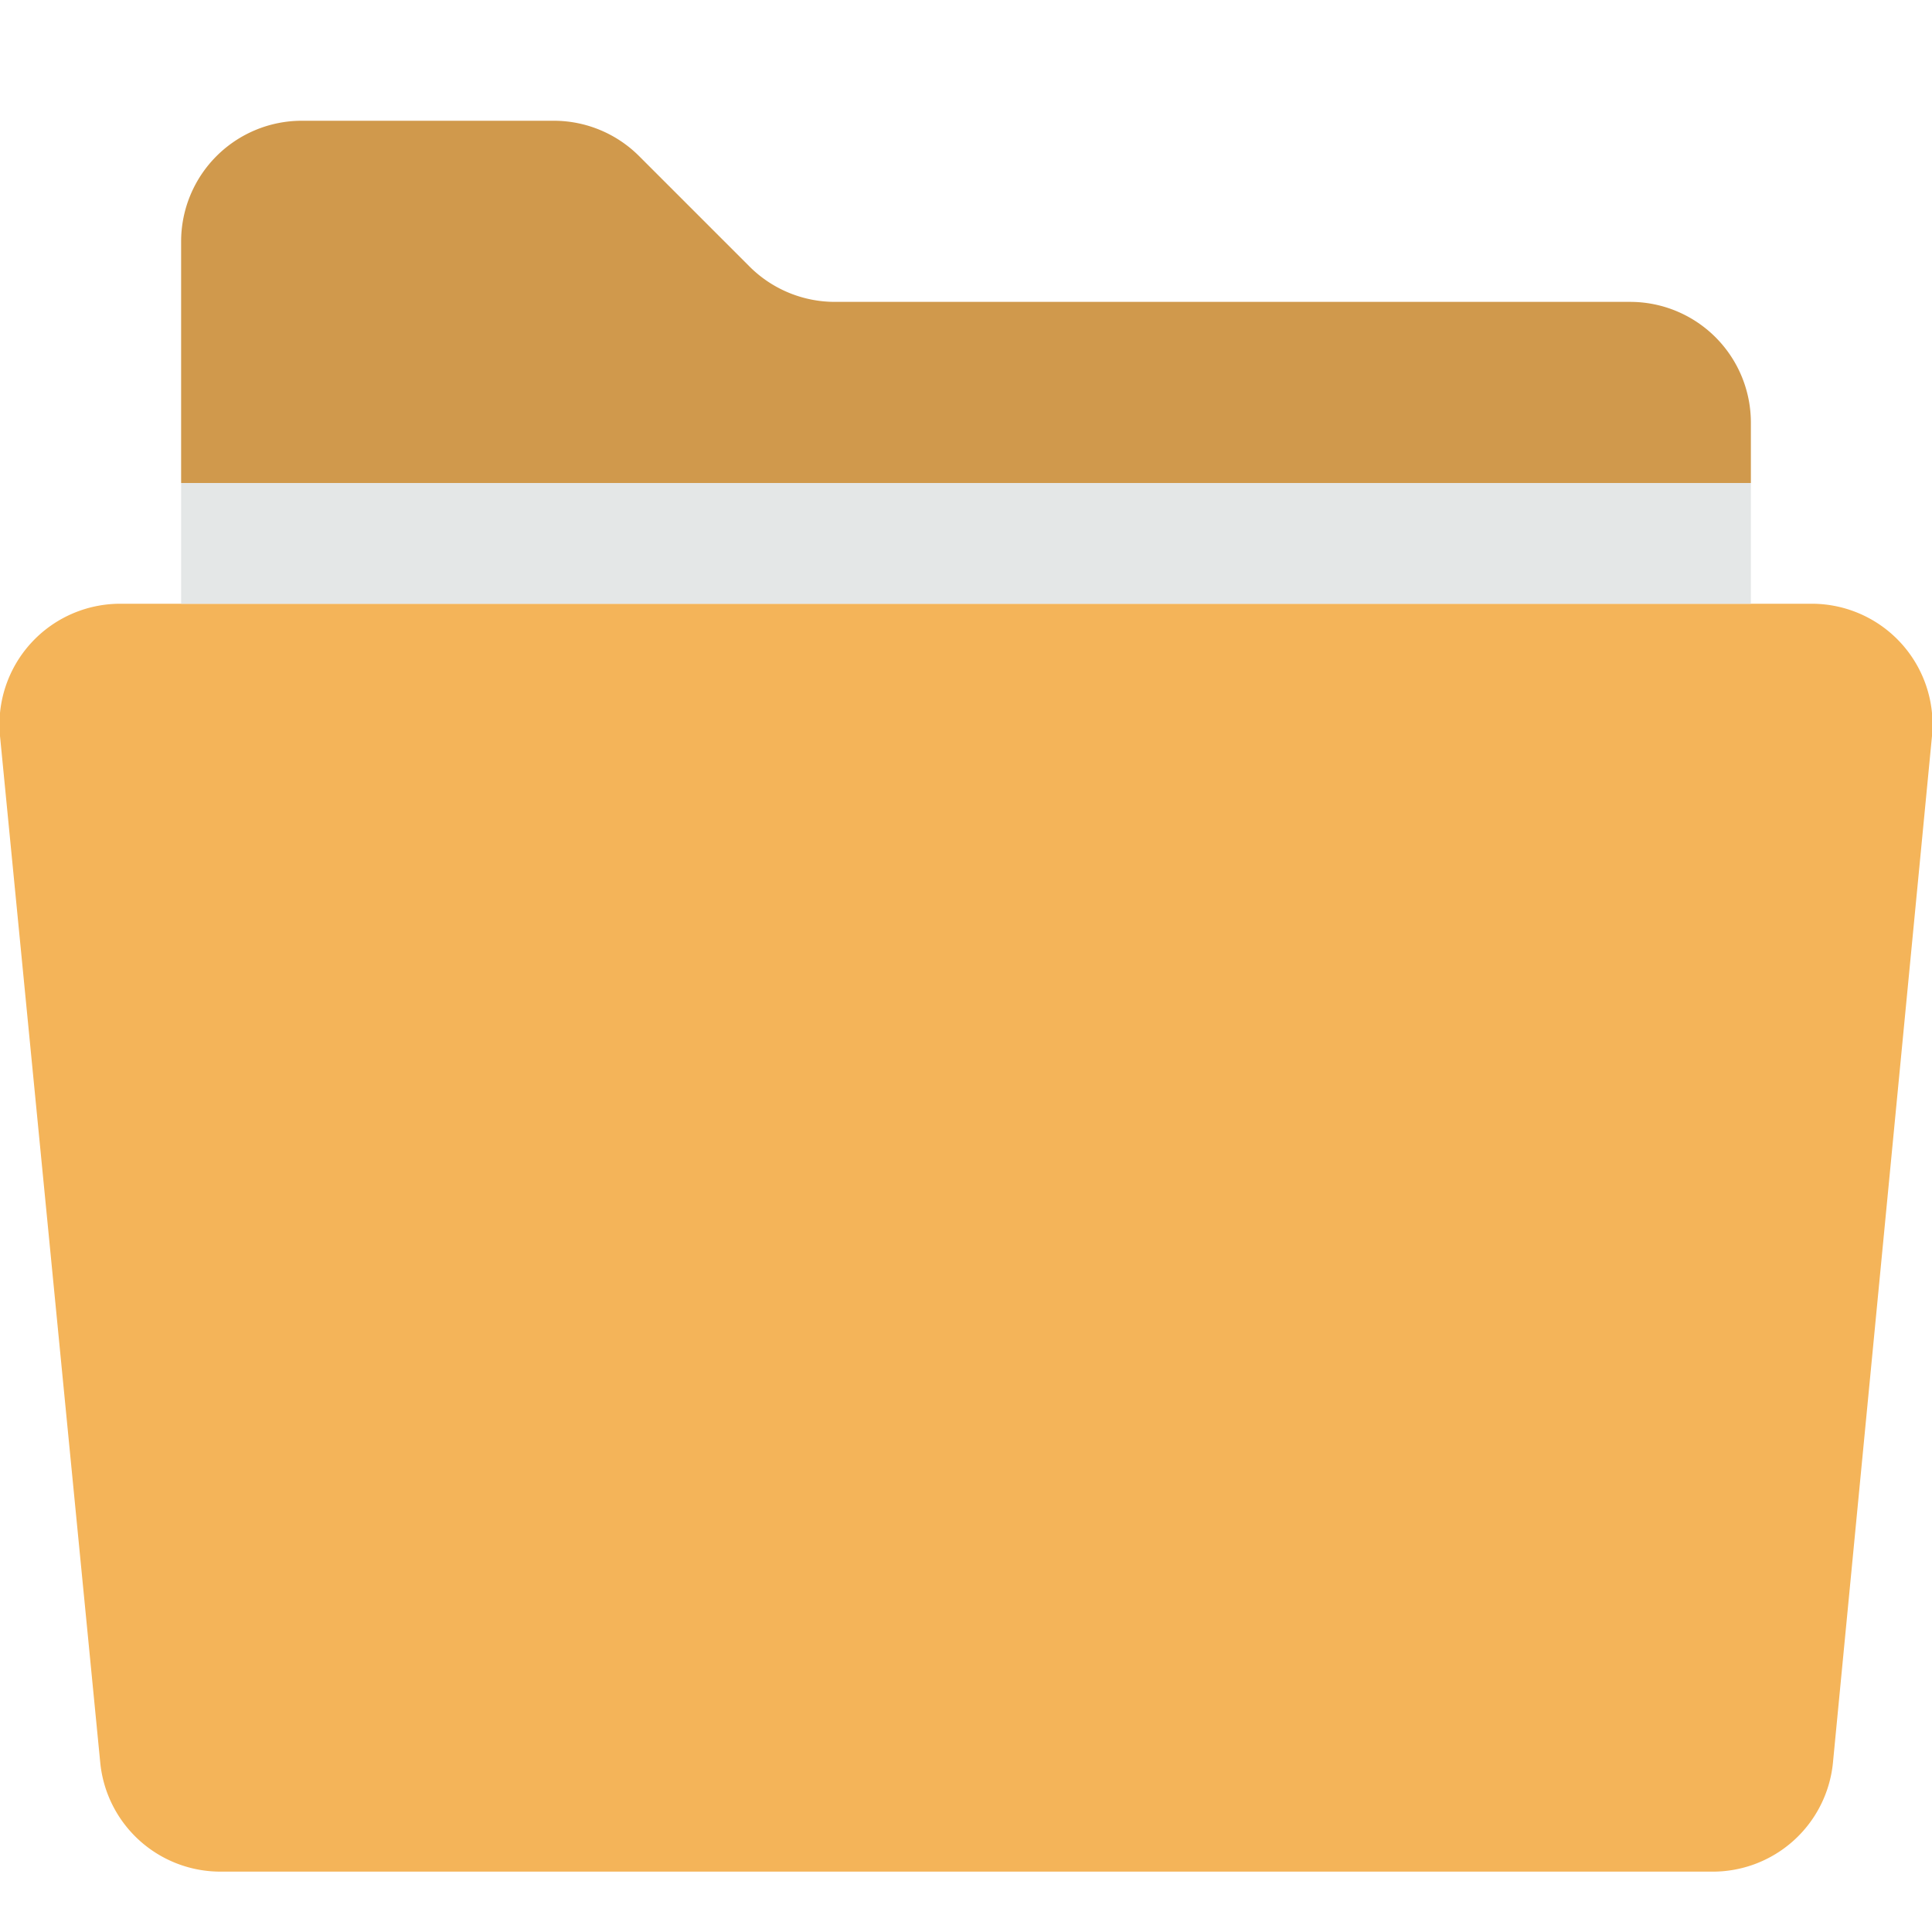 <svg id="Layer_1" data-name="Layer 1" xmlns="http://www.w3.org/2000/svg" viewBox="0 0 32 32"><defs><style>.cls-1{fill:#f4b459;}.cls-2{fill:#e4e7e7;}.cls-3{fill:#d0994c;}</style></defs><path class="cls-1" d="M28.34,31H3.66a2,2,0,0,1-2-1.81L0,12.19A2,2,0,0,1,2,10H30a2,2,0,0,1,2,2.19l-1.64,17A2,2,0,0,1,28.34,31Z"/><rect class="cls-2" x="3" y="8" width="26" height="2"/><path class="cls-3" d="M27,5H13.83a2,2,0,0,1-1.42-.59L10.59,2.59A2,2,0,0,0,9.17,2H5A2,2,0,0,0,3,4V8H29V7A2,2,0,0,0,27,5Z"/></svg>